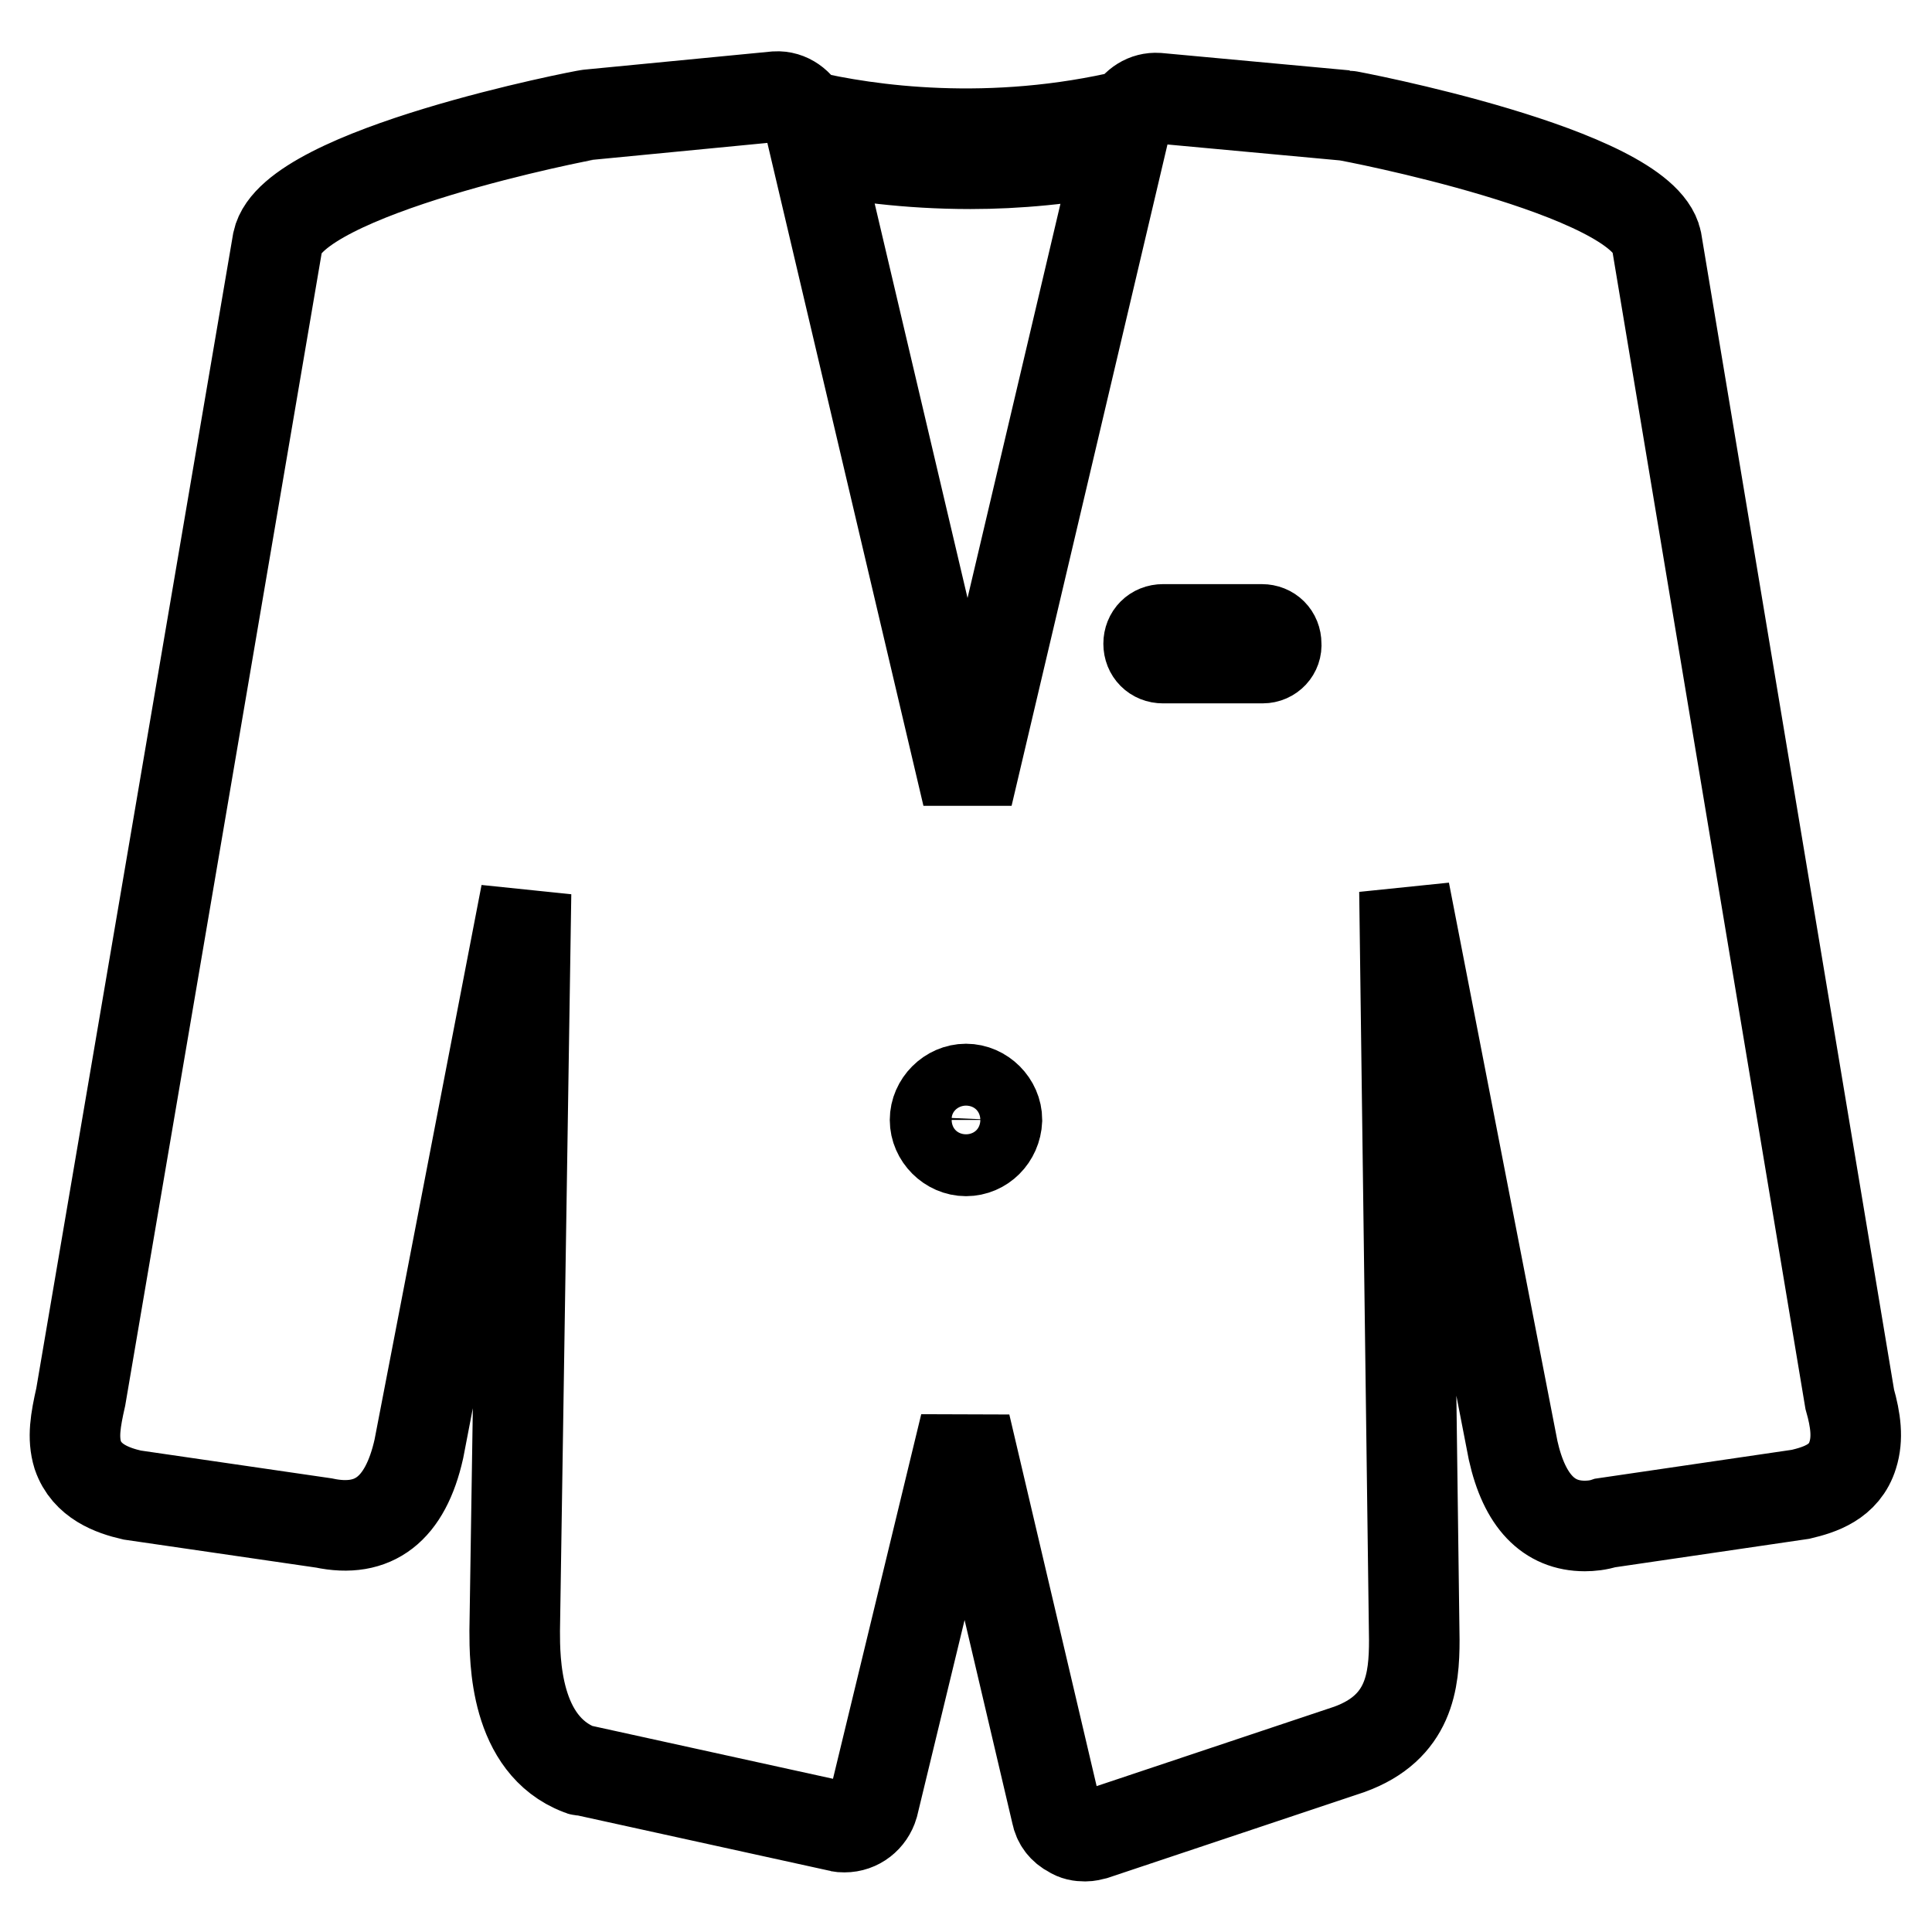 <?xml version="1.0" encoding="utf-8"?>
<!-- Svg Vector Icons : http://www.onlinewebfonts.com/icon -->
<!DOCTYPE svg PUBLIC "-//W3C//DTD SVG 1.1//EN" "http://www.w3.org/Graphics/SVG/1.1/DTD/svg11.dtd">
<svg version="1.1" xmlns="http://www.w3.org/2000/svg" xmlns:xlink="http://www.w3.org/1999/xlink" x="0px" y="0px" viewBox="0 0 256 256" enable-background="new 0 0 256 256" xml:space="preserve">
<g> <path stroke-width="12" fill-opacity="0" stroke="#000000"  d="M219.5,31.9c-2-9.2-40.9-16.6-41.2-16.6L153.4,13c-1.6-0.1-2.9,0.8-3.7,2.2c-18.4,4.4-34.7,2.1-43.1,0.1 c-0.7-1.5-2.1-2.6-3.8-2.5l-24.8,2.4c-0.4,0-39.2,7.5-41.2,16.8L10.7,185.1c-0.7,3.1-1.1,5.4-0.4,7.7c1.2,3.5,4.6,4.7,7.2,5.3 l25.4,3.7c6.6,1.4,10.8-1.8,12.6-9.8l14.2-73.6l-1.5,97.7c0,3.8,0,15.1,8.6,18.4c0.1,0.1,0.4,0.1,0.6,0.1l33.7,7.4 c0.2,0.1,0.6,0.1,0.8,0.1c1.8,0,3.3-1.2,3.8-2.9l12.2-50.4l12.1,51.5c0.2,1.1,0.9,2,1.9,2.5c0.6,0.4,1.2,0.5,1.9,0.5 c0.4,0,0.8-0.1,1.2-0.2l33.8-11.3c8-2.9,8.6-9.1,8.6-14.5l-1.3-99.2l14.4,74.1c1.5,6.7,4.7,10,9.5,10c0.8,0,1.8-0.1,2.7-0.4 l25.9-3.8c2.5-0.6,5.8-1.6,6.9-5.2c0.7-2.2,0.4-4.6-0.4-7.4L219.5,31.9z M128,152.5c-2.2,0-4.1-1.9-4.1-4.1c0-2.2,1.9-4.1,4.1-4.1 s4.1,1.9,4.1,4.1C132,150.7,130.2,152.5,128,152.5z M128.2,105.4L108,19.6c5.1,1.1,12.2,2.1,20.6,2.1c6.1,0,12.8-0.6,19.8-2 L128.2,105.4L128.2,105.4z M167.3,87.2h-13.2c-1.1,0-1.9-0.8-1.9-1.9c0-1.1,0.8-1.9,1.9-1.9h13.1c1.1,0,1.9,0.8,1.9,1.9 C169.2,86.3,168.4,87.2,167.3,87.2L167.3,87.2z"/></g>
</svg>
